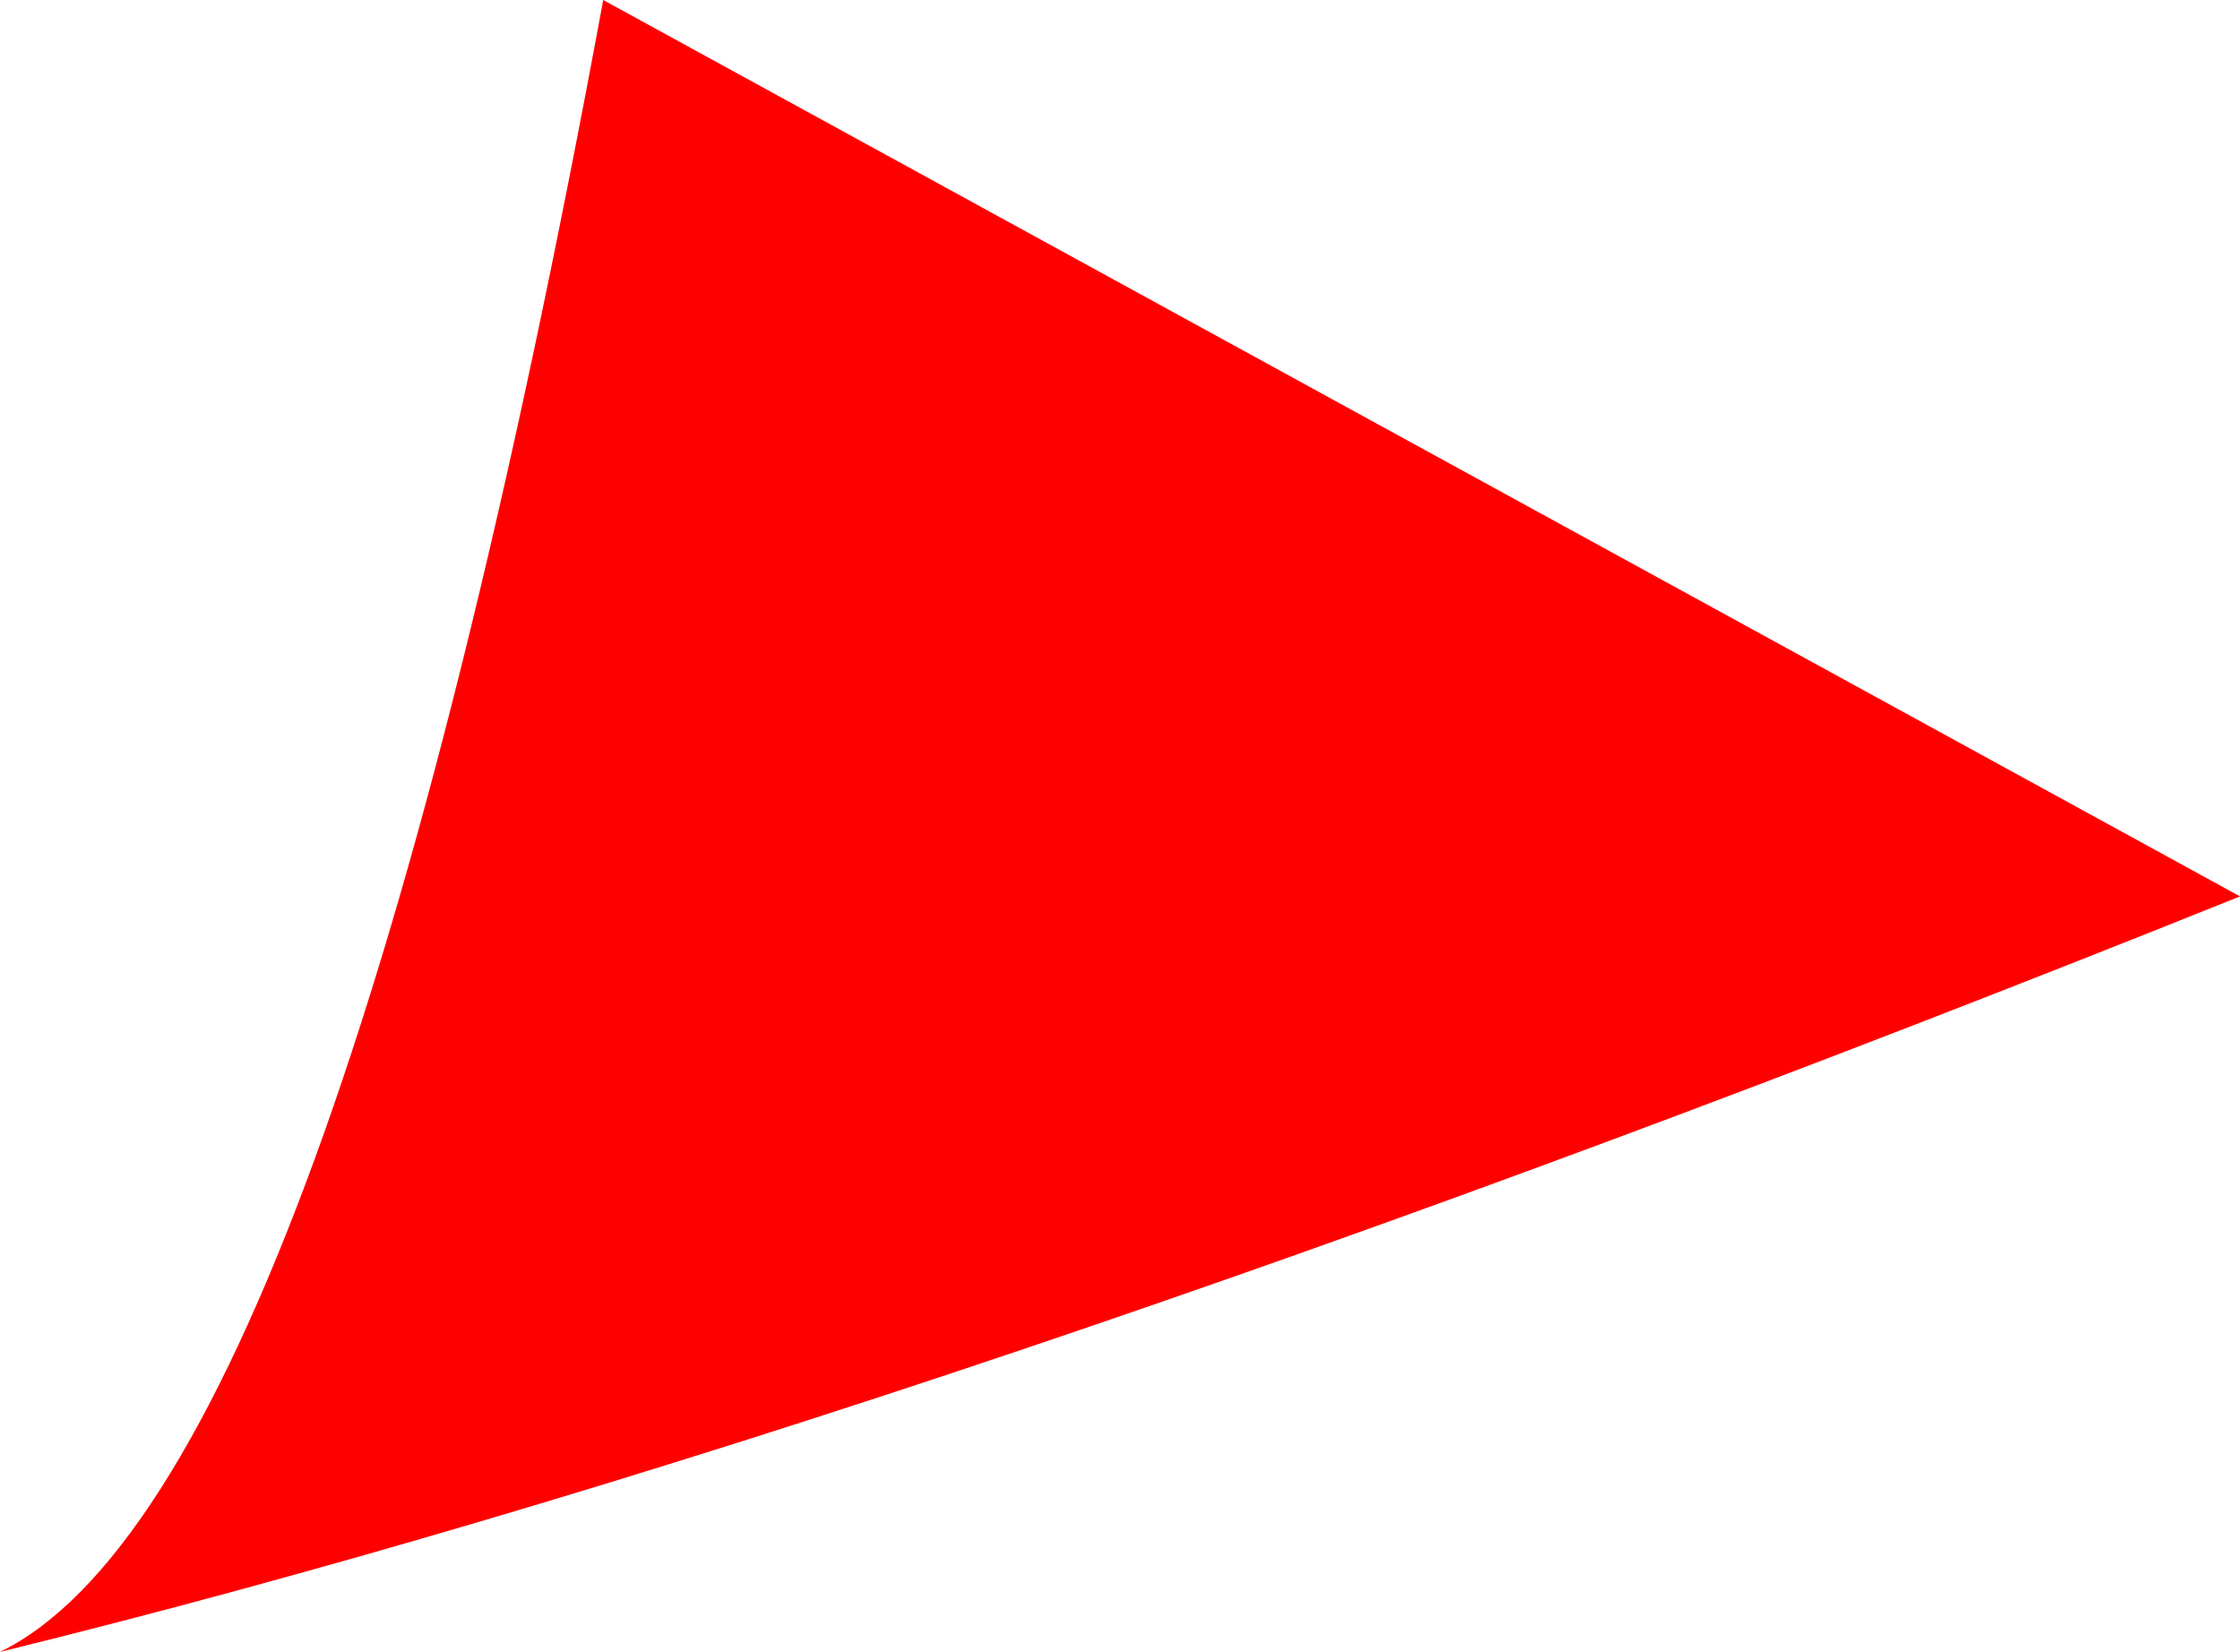 <?xml version="1.0" encoding="UTF-8" standalone="no"?>
<svg xmlns:xlink="http://www.w3.org/1999/xlink" height="64.5px" width="87.45px" xmlns="http://www.w3.org/2000/svg">
  <g transform="matrix(1.0, 0.0, 0.0, 1.0, 46.35, 73.5)">
    <path d="M-22.8 -73.5 L41.1 -38.5 Q-10.3 -17.85 -46.35 -9.0 -33.55 -15.25 -22.8 -73.5" fill="#ff0000" fill-rule="evenodd" stroke="none"/>
  </g>
</svg>
